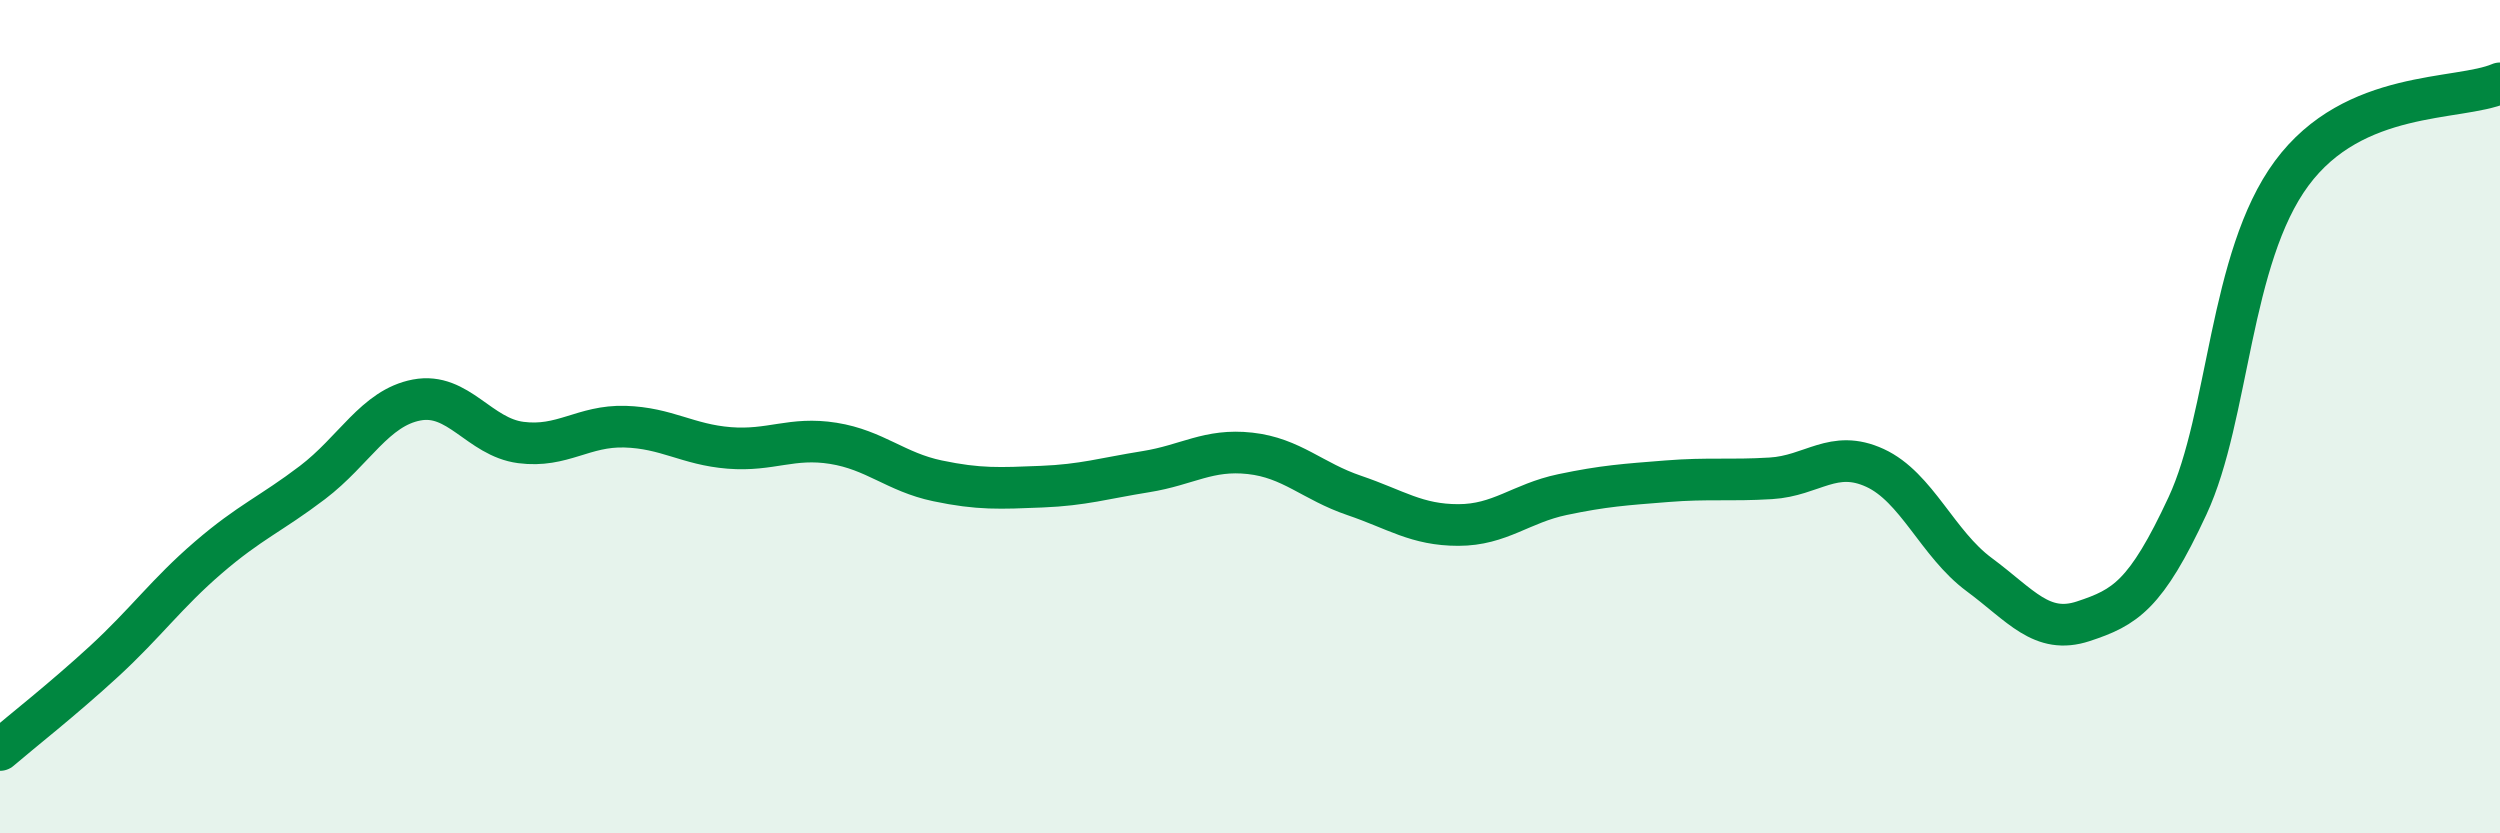 
    <svg width="60" height="20" viewBox="0 0 60 20" xmlns="http://www.w3.org/2000/svg">
      <path
        d="M 0,18 C 0.5,17.57 1.5,16.79 2.5,15.87 C 3.5,14.95 4,14.24 5,13.38 C 6,12.52 6.5,12.34 7.5,11.58 C 8.5,10.82 9,9.79 10,9.6 C 11,9.41 11.5,10.49 12.5,10.62 C 13.5,10.75 14,10.21 15,10.24 C 16,10.27 16.5,10.67 17.5,10.75 C 18.5,10.83 19,10.48 20,10.64 C 21,10.8 21.5,11.33 22.5,11.54 C 23.5,11.75 24,11.72 25,11.68 C 26,11.64 26.5,11.48 27.5,11.32 C 28.5,11.16 29,10.77 30,10.88 C 31,10.99 31.5,11.55 32.5,11.89 C 33.5,12.23 34,12.6 35,12.6 C 36,12.6 36.5,12.08 37.5,11.87 C 38.5,11.66 39,11.63 40,11.55 C 41,11.47 41.5,11.54 42.5,11.48 C 43.5,11.42 44,10.77 45,11.23 C 46,11.69 46.5,13.05 47.5,13.79 C 48.5,14.53 49,15.24 50,14.91 C 51,14.58 51.5,14.29 52.5,12.14 C 53.5,9.99 53.5,6.19 55,4.16 C 56.5,2.13 59,2.43 60,2L60 20L0 20Z"
        fill="#008740"
        opacity="0.1"
        stroke-linecap="round"
        stroke-linejoin="round"
      />
      <path
        d="M 0,18 C 0.5,17.57 1.5,16.79 2.5,15.87 C 3.5,14.95 4,14.24 5,13.38 C 6,12.52 6.5,12.34 7.5,11.58 C 8.5,10.82 9,9.79 10,9.6 C 11,9.41 11.5,10.49 12.5,10.62 C 13.5,10.75 14,10.21 15,10.24 C 16,10.27 16.5,10.67 17.5,10.75 C 18.5,10.83 19,10.48 20,10.64 C 21,10.8 21.5,11.33 22.5,11.54 C 23.5,11.75 24,11.72 25,11.68 C 26,11.64 26.5,11.48 27.5,11.32 C 28.5,11.16 29,10.77 30,10.88 C 31,10.99 31.5,11.55 32.5,11.89 C 33.5,12.23 34,12.6 35,12.6 C 36,12.6 36.5,12.08 37.5,11.87 C 38.5,11.66 39,11.63 40,11.55 C 41,11.47 41.5,11.54 42.5,11.48 C 43.5,11.42 44,10.77 45,11.23 C 46,11.69 46.5,13.05 47.5,13.79 C 48.5,14.53 49,15.24 50,14.91 C 51,14.58 51.5,14.29 52.5,12.14 C 53.5,9.99 53.5,6.19 55,4.16 C 56.5,2.13 59,2.43 60,2"
        stroke="#008740"
        stroke-width="1"
        fill="none"
        stroke-linecap="round"
        stroke-linejoin="round"
      />
    </svg>
  